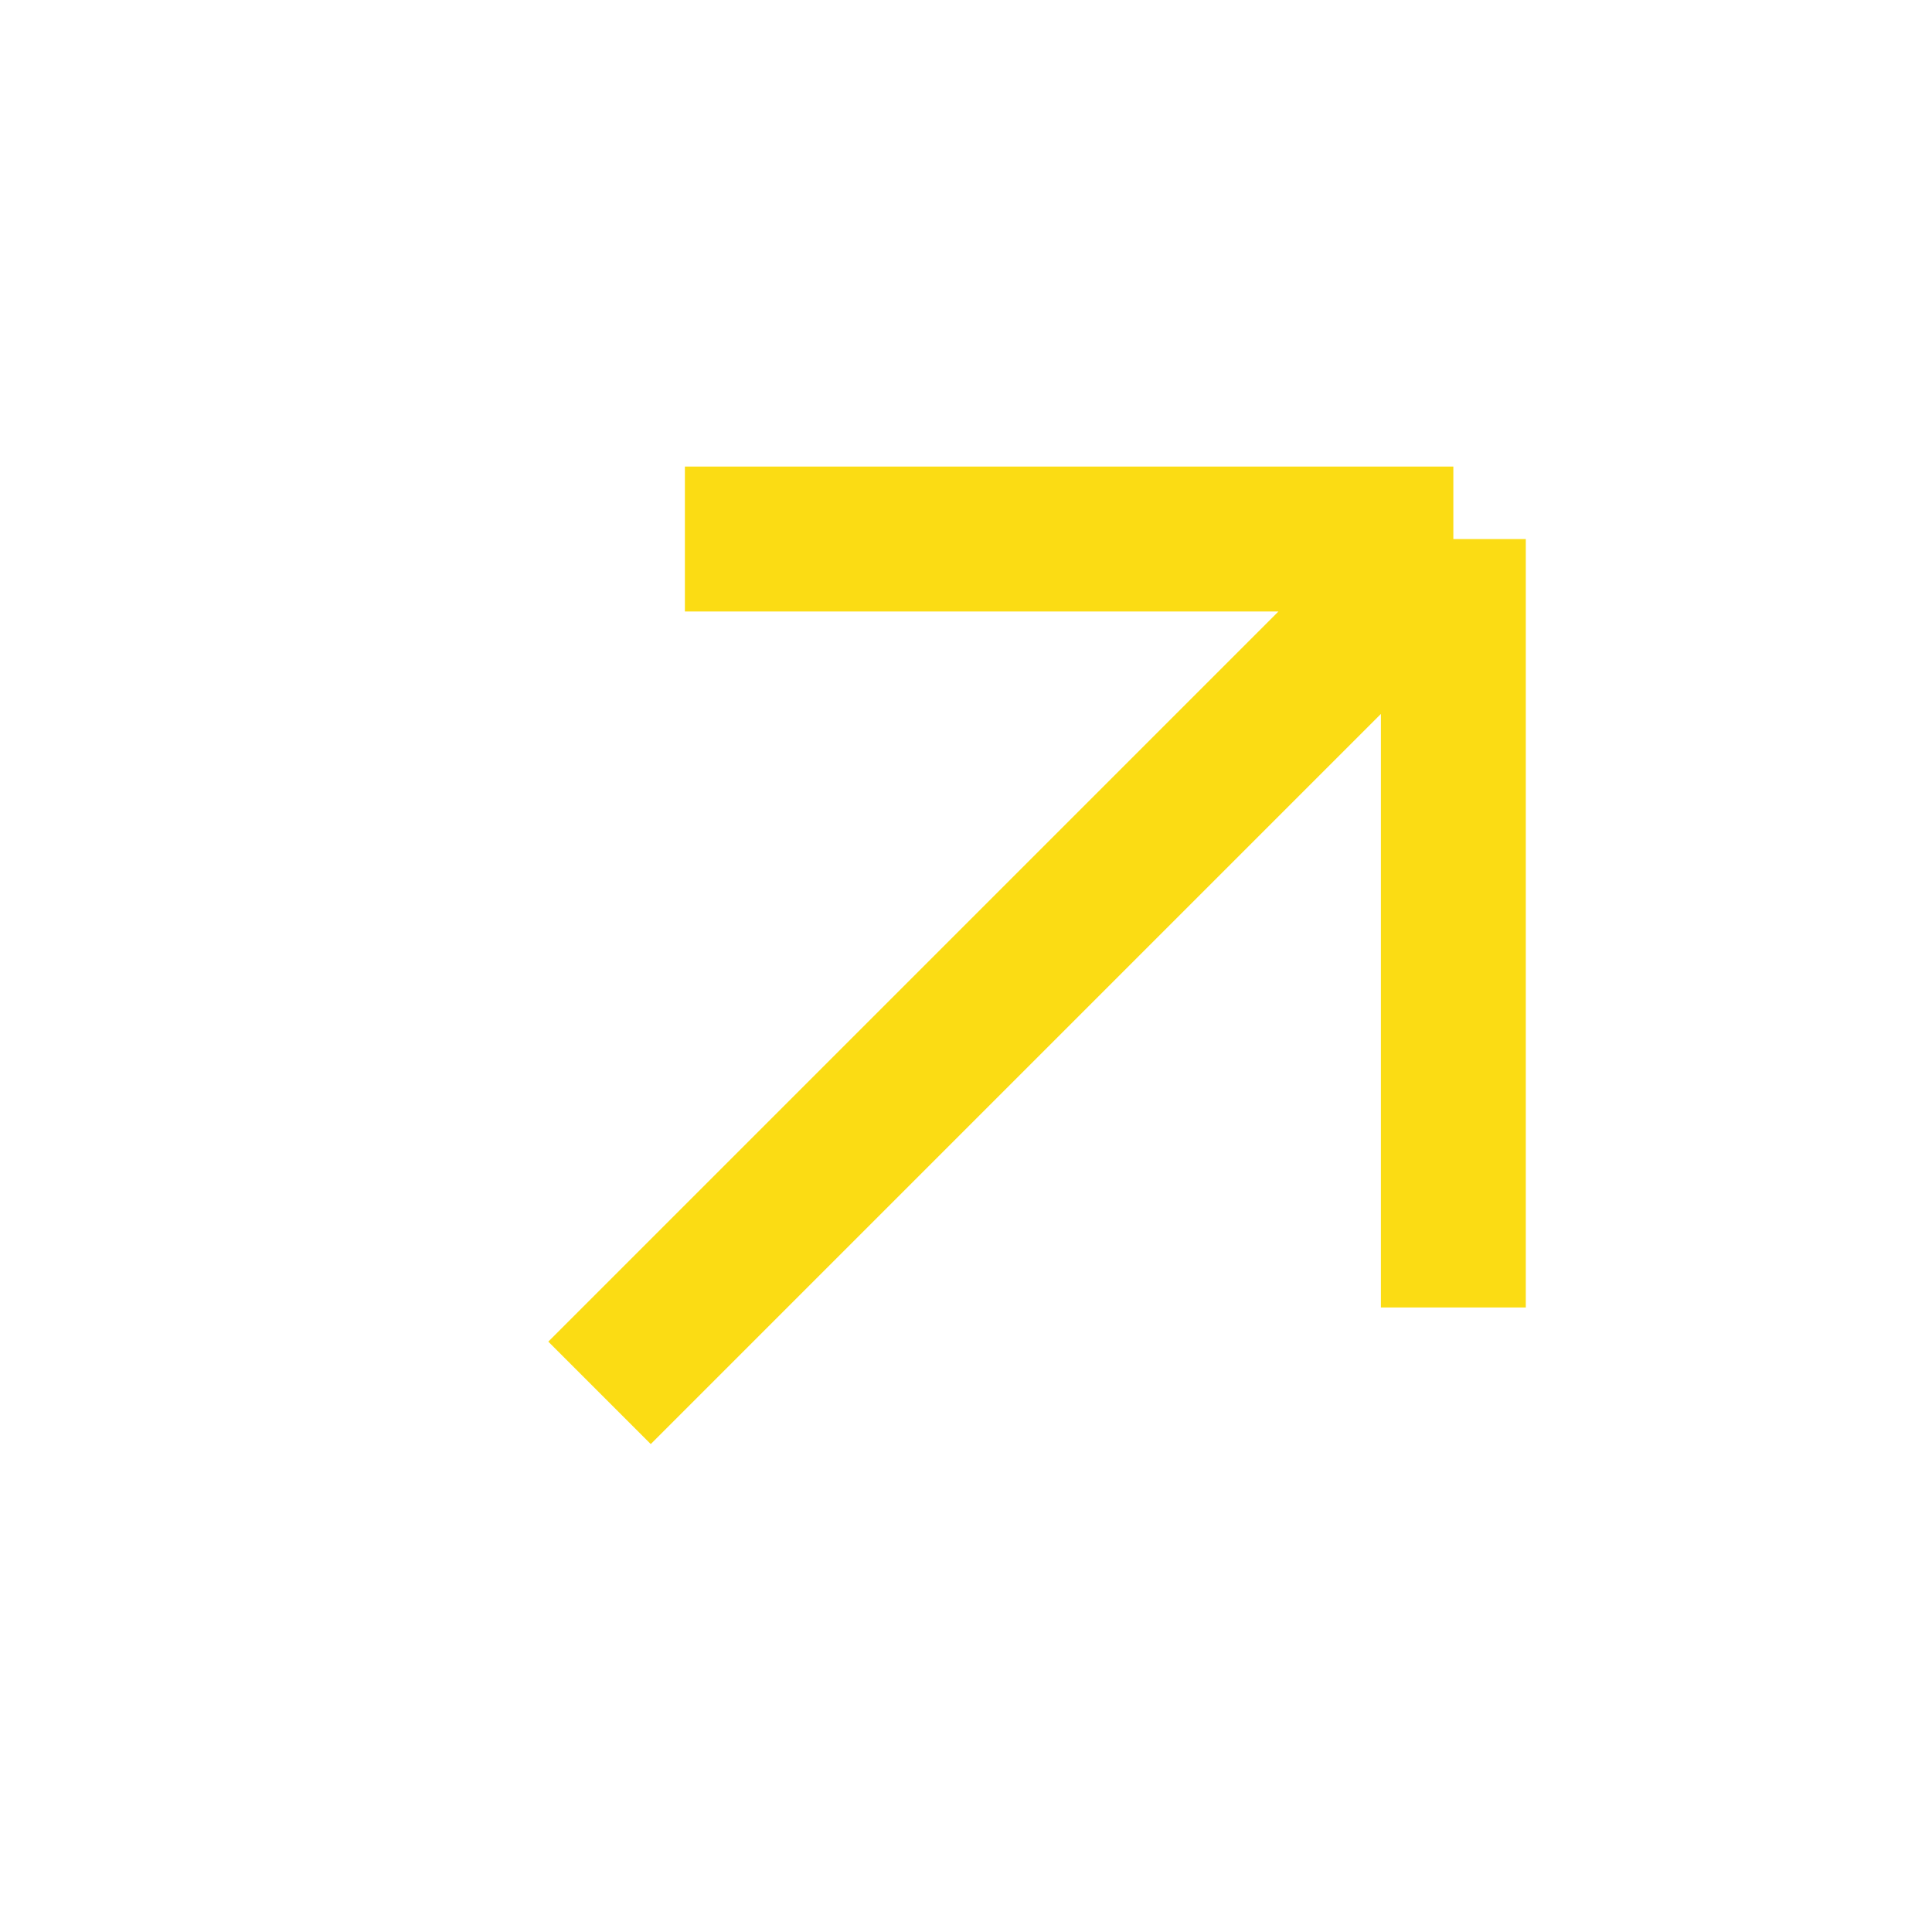 <svg xmlns="http://www.w3.org/2000/svg" width="16" height="16" viewBox="0 0 16 16" fill="none">
  <g clip-path="url(#clip0_365_303)">
    <path d="M4.965 11.535L12.036 4.464M12.036 4.464L5.672 4.464M12.036 4.464L12.036 10.828" stroke="#FBDC14" stroke-width="1.2"/>
  </g>
  <defs>
    <clipPath id="clip0_365_303">
      <rect width="16" height="16" fill="white"/>
    </clipPath>
  </defs>
</svg>